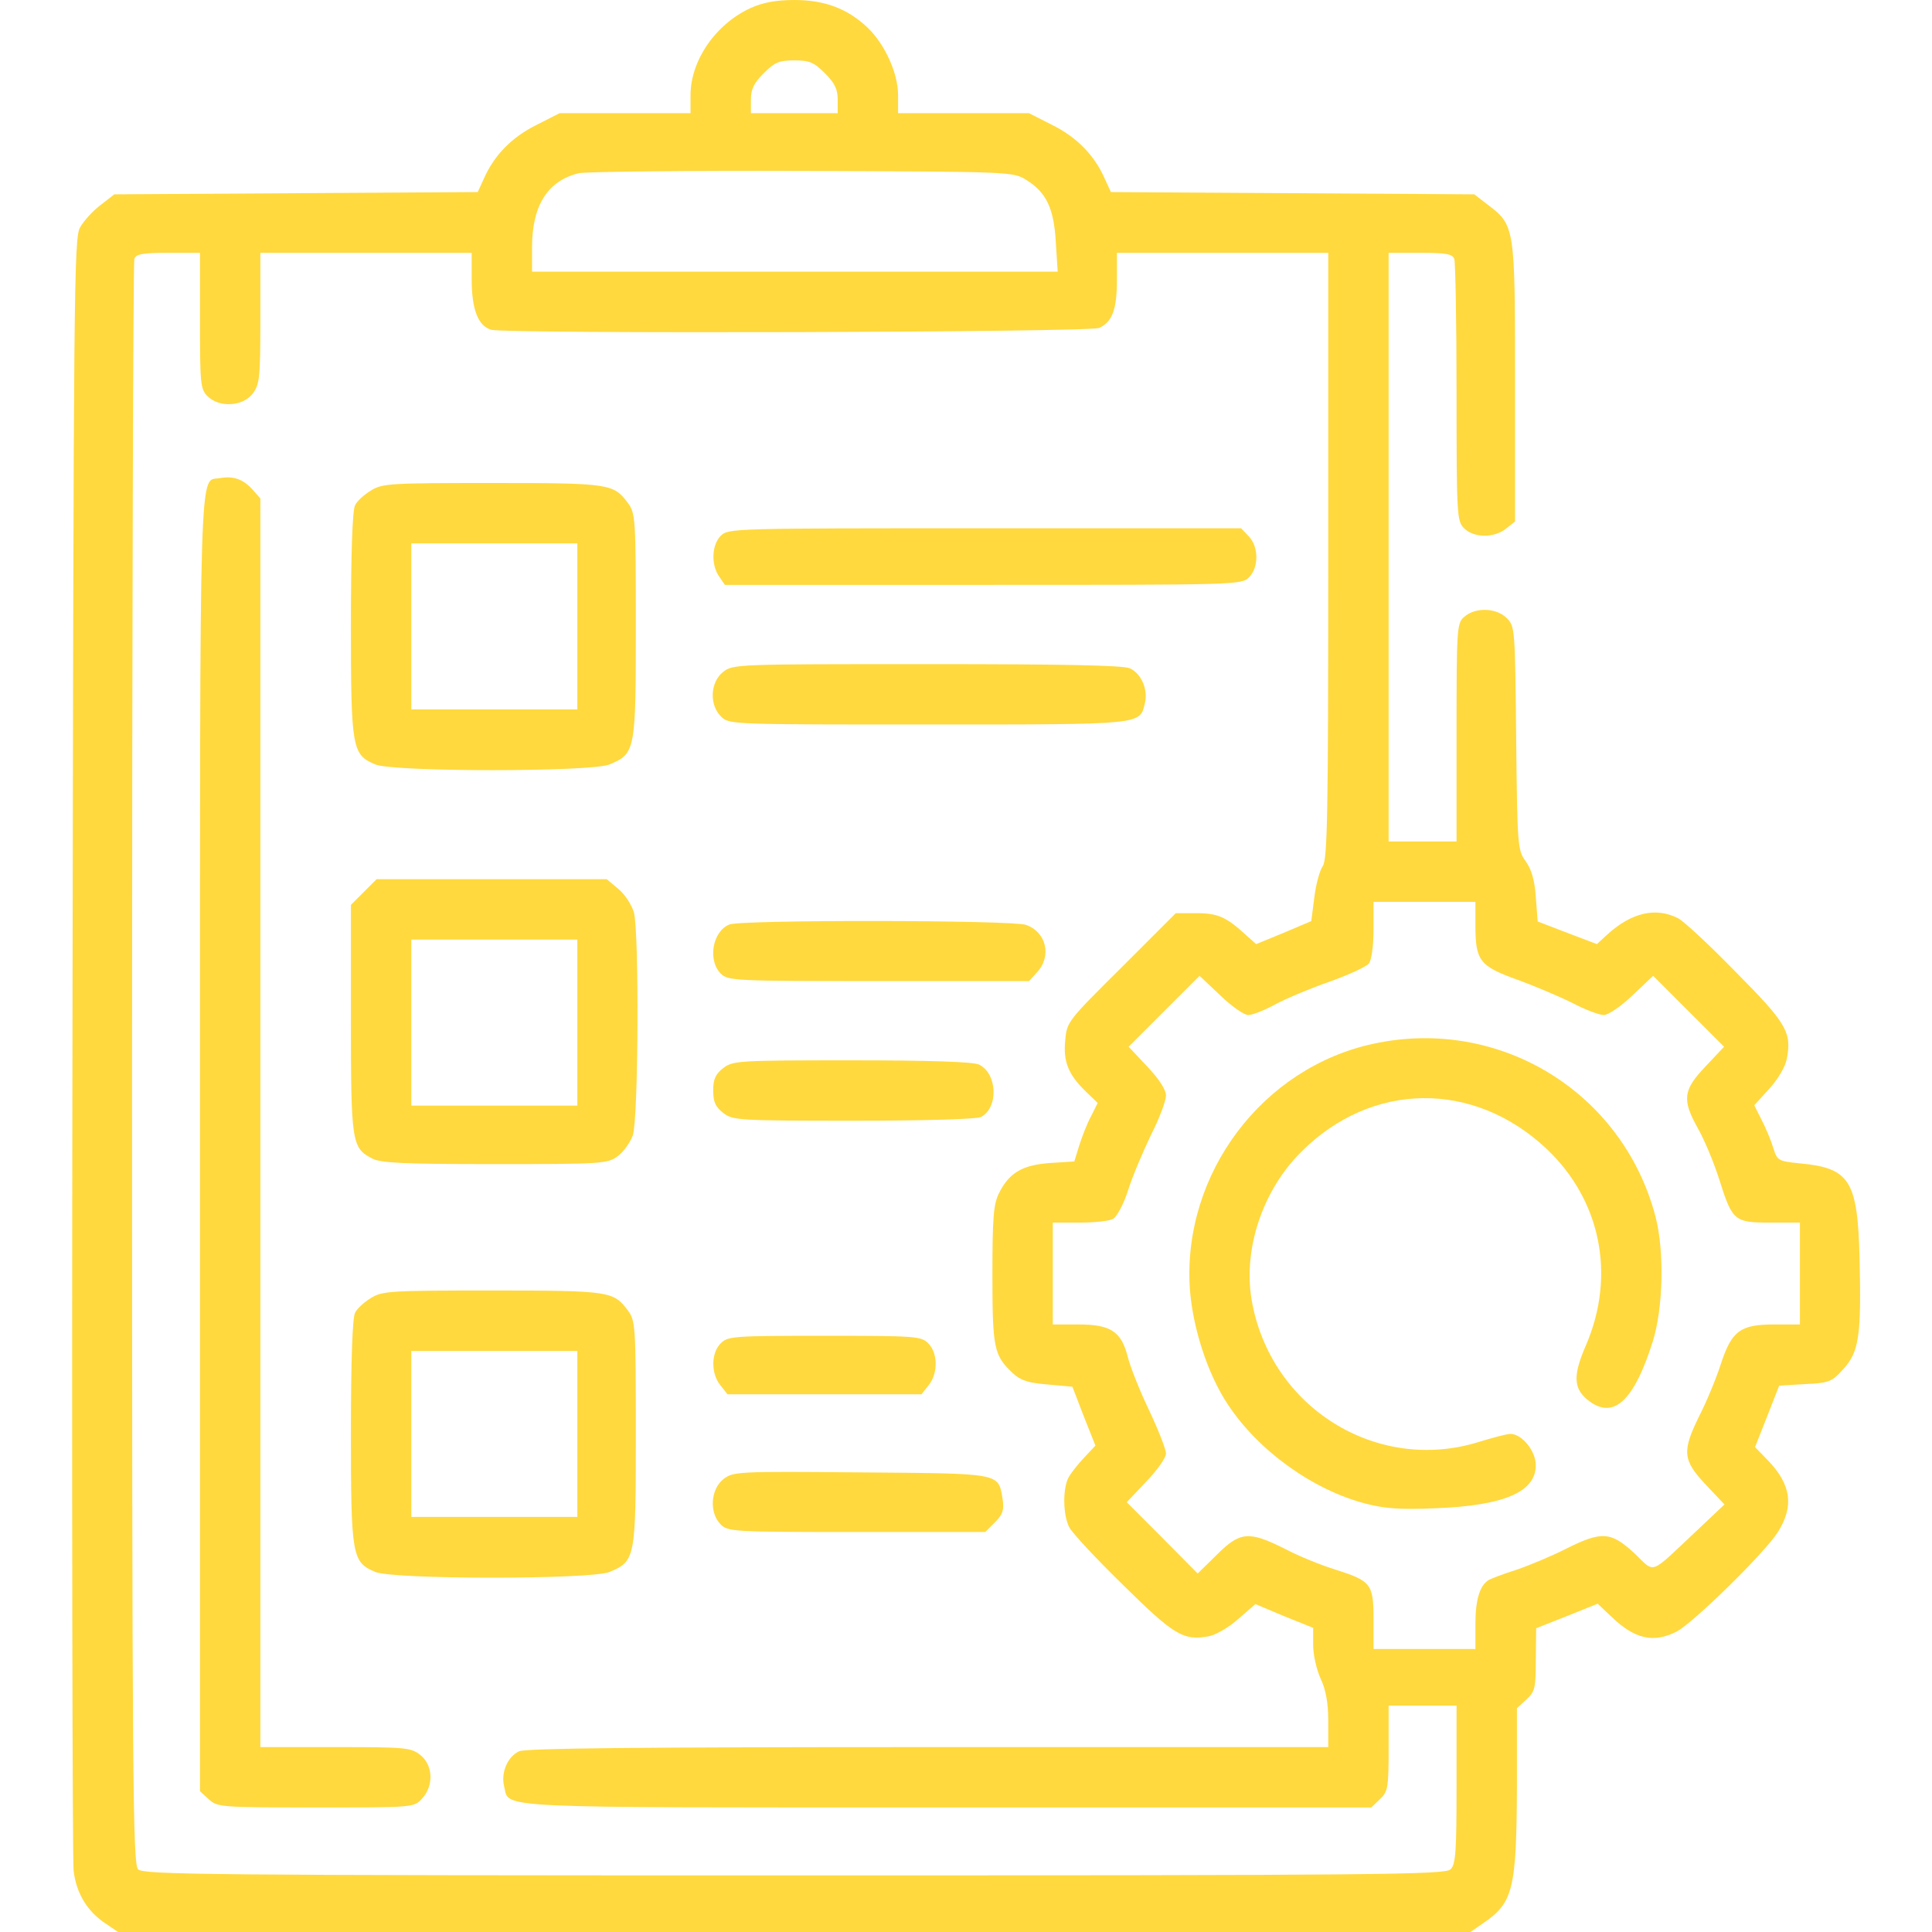 <?xml version="1.0" encoding="UTF-8"?> <svg xmlns="http://www.w3.org/2000/svg" width="512" height="512" viewBox="0 0 512 512" fill="none"> <path d="M199 2.1C189.7 6.3 183 16 183 25.2V30H165.7H148.3L142.2 33.1C135.7 36.3 131 41.1 128.3 47.2L126.6 50.9L78.5 51.2L30.3 51.5L26.7 54.3C24.7 55.8 22.2 58.5 21.2 60.3C19.6 63.3 19.5 75.9 19.2 277C19 394.4 19.2 492.8 19.5 495.7C20.2 501.7 23.1 506.5 27.9 509.7L31.3 512H210.5H389.7L393 509.7C401 504.3 401.9 500.8 402 473.1V452.7L404.5 450.4C406.8 448.3 407 447.3 407 439.8L407.1 431.5L415.2 428.3L423.4 425L427 428.4C433.2 434.4 438.2 435.5 444.3 432.4C448.6 430.2 467.6 411.6 471.1 406.1C475.5 399.2 474.7 393.4 468.5 387L465.1 383.5L468.3 375.4L471.5 367.2L478.4 366.8C484.7 366.5 485.5 366.2 488.5 362.8C492.7 358.3 493.3 353.8 492.8 333.4C492.3 312.8 490.2 309.5 476.9 308.3C471.2 307.7 471 307.6 469.9 304.1C469.3 302.1 467.9 298.8 466.8 296.7L464.9 292.9L468.9 288.5C471.2 286 473.1 282.7 473.5 280.7C474.9 273.6 473.5 271.2 460.1 257.7C453.2 250.6 446.3 244.2 444.8 243.4C438.9 240.3 432.3 241.8 425.8 247.8L423.2 250.2L415.3 247.2L407.5 244.2L407 237.7C406.7 233.1 405.8 230.3 404.3 228.2C402.2 225.3 402.1 224.3 401.8 195.6C401.5 166.6 401.5 166 399.3 163.8C396.5 161 390.9 160.9 388 163.5C386.1 165.2 386 166.3 386 194.2V223H377H368V145V67H376.4C383.1 67 384.9 67.3 385.4 68.6C385.7 69.5 386 85.4 386 104.1C386 136.7 386.1 138.1 388 140C390.6 142.6 396 142.6 399.1 140.1L401.5 138.2V101.3C401.5 60.1 401.5 59.7 394.2 54.2L390.7 51.5L342.5 51.2L294.4 50.9L292.7 47.2C290 41.1 285.3 36.3 278.8 33.1L272.7 30H255.3H238V25.2C238 19.4 234.5 11.7 229.9 7.3C224.6 2.3 218.6 -7.62939e-06 210.5 -7.62939e-06C205.6 -7.62939e-06 202.1 0.7 199 2.1ZM218.6 19.4C221.2 22 222 23.6 222 26.4V30H210.5H199V26.4C199 23.6 199.8 22 202.4 19.4C205.3 16.5 206.5 16 210.5 16C214.5 16 215.7 16.5 218.6 19.4ZM272 47.7C277.3 51 279.3 55.2 279.8 64.2L280.3 72H210.6H141V65.5C141 54.5 145.1 47.9 153.4 45.9C155.1 45.5 181.7 45.2 212.5 45.3C268.2 45.5 268.5 45.5 272 47.7ZM53 85C53 101.7 53.1 103.1 55 105C58.1 108.1 64.3 107.7 66.9 104.4C68.8 101.9 69 100.4 69 84.4V67H97H125V74C125 82 126.7 86.4 130.2 87.4C134.6 88.5 288.7 88.1 291.3 86.9C294.8 85.3 296 82 296 74V67H324H352V147.3C352 216.1 351.8 227.9 350.5 229.6C349.7 230.8 348.7 234.5 348.3 237.9L347.5 244.1L340.2 247.2L332.9 250.2L330.2 247.8C325 243 322.7 242 317.1 242H311.6L297.2 256.4C283 270.5 282.7 270.8 282.3 275.7C281.7 281.4 283.2 284.9 287.9 289.4L290.9 292.3L289.1 295.9C288 297.9 286.7 301.4 286 303.6L284.7 307.8L278.4 308.2C271.1 308.7 267.5 310.7 264.8 316.1C263.3 319 263 322.4 263 337.8C263 357.4 263.4 359.2 268.4 363.9C270.4 365.8 272.5 366.5 277.6 366.9L284.2 367.5L287.2 375.3L290.3 383.1L287.3 386.3C285.6 388.1 283.7 390.5 283.1 391.7C281.6 394.7 281.7 401.6 283.4 404.8C284.2 406.3 290.6 413.2 297.7 420.1C311.2 433.4 313.6 434.9 320.5 433.6C322.3 433.2 325.8 431.2 328.2 429L332.7 425.1L340.3 428.3L348 431.4V436C348 438.5 348.9 442.5 350 444.9C351.4 447.9 352 451.4 352 456.1V463H246C169.4 463 139.4 463.3 137.6 464.1C134.5 465.5 132.7 469.8 133.6 473.4C135.1 479.3 128.2 479 250.9 479H363.4L365.7 476.8C367.8 474.8 368 473.9 368 463.3V452H377H386V472.9C386 490.6 385.8 494.1 384.4 495.4C383 496.8 365.9 497 210.5 497C55.1 497 38 496.8 36.6 495.4C35.2 494 35 473.3 35 282C35 165.5 35.3 69.5 35.6 68.6C36.1 67.3 37.9 67 44.6 67H53V85ZM391 245.2C391 254.6 392.1 256 402 259.6C406.7 261.3 413.3 264.1 416.7 265.8C420.1 267.6 423.9 269 425 269C426.2 269 429.6 266.7 432.6 263.8L438.1 258.6L447.5 268L456.9 277.4L452 282.6C446 288.9 445.7 291.4 450 299.1C451.7 302.1 454.2 308.1 455.6 312.5C459.1 323.6 459.6 324 469.2 324H477V337.5V351H470.1C461.2 351 458.9 352.7 456 361.6C454.8 365.3 452.3 371.4 450.4 375.1C445.7 384.6 445.9 386.9 452 393.4L457 398.7L449.7 405.6C436.8 417.7 438.8 417 433.1 411.6C426.9 405.9 424.5 405.7 415.1 410.4C411.4 412.3 405.4 414.8 401.9 416C398.4 417.1 395 418.4 394.4 418.8C392.1 420.3 391 424.1 391 430.4V437H377.5H364V429.2C364 419.8 363.4 419 354 416C350.4 414.9 344.4 412.5 340.6 410.5C331 405.7 328.7 405.8 322.5 412L317.4 417L308 407.5L298.6 398.1L303.8 392.6C306.7 389.6 309 386.3 309 385.2C309 384.1 307 379 304.6 373.9C302.1 368.7 299.6 362.4 298.9 359.7C297.2 352.9 294.4 351 285.9 351H279V337.5V324H286.1C290 324 294 323.6 295 323C296 322.4 297.8 319.1 299 315.3C300.2 311.5 303 305 305.1 300.6C307.3 296.3 309 291.7 309 290.3C309 288.8 307.2 286 304 282.6L299.1 277.4L308.5 268L317.9 258.6L323.4 263.8C326.4 266.7 329.7 269 330.8 269C331.9 269 335.2 267.7 338.1 266.1C341.1 264.5 347.6 261.8 352.5 260.1C357.5 258.3 362.1 256.2 362.8 255.3C363.5 254.3 364 250.6 364 246.3V239H377.5H391V245.2Z" fill="#FFD93E"></path> <path d="M58.3 126.7C52.7 127.8 53 116.6 53 303V474.7L55.3 476.8C57.6 478.9 58.3 479 83.6 479C109.5 479 109.7 479 111.8 476.7C115 473.3 114.8 467.8 111.4 465.1C108.9 463.1 107.4 463 88.9 463H69V297.6V132.1L66.8 129.6C64.3 126.9 61.7 126.1 58.3 126.7Z" fill="#FFD93E"></path> <path d="M98.3 130C96.6 131 94.6 132.8 94.1 133.9C93.4 135.2 93 146.5 93 165.5C93 198.5 93.3 200 99.5 202.6C104.5 204.6 156.5 204.6 161.5 202.6C168.4 199.7 168.5 199.1 168.5 165.9C168.5 137.3 168.4 136 166.4 133.3C162.6 128.2 161.7 128 130.5 128C103.5 128 101.3 128.1 98.3 130ZM153 166V188H131H109V166V144H131H153V166Z" fill="#FFD93E"></path> <path d="M191 142C188.6 144.4 188.4 149.7 190.6 152.8L192.1 155H260.6C327.7 155 329 155 331 153C333.6 150.4 333.6 145 331 142.2L328.9 140H261C194.3 140 193 140 191 142Z" fill="#FFD93E"></path> <path d="M191.6 178.1C188.2 180.8 187.9 186.9 191.2 190C193.3 192 194.4 192 246 192C303.3 192 302 192.1 303.4 186.4C304.3 182.8 302.5 178.5 299.4 177.1C297.6 176.3 281.6 176 245.6 176C195.2 176 194.2 176 191.6 178.1Z" fill="#FFD93E"></path> <path d="M96.4 236.4L93 239.8V269.9C93 302.7 93.2 304.2 98.6 307C100.8 308.2 106.8 308.5 131.1 308.5C159.7 308.5 161 308.4 163.7 306.4C165.2 305.3 167 302.8 167.7 300.9C169.2 296.6 169.4 247.1 168 241.8C167.4 239.8 165.6 237 163.9 235.6L160.8 233H130.3H99.8L96.4 236.4ZM153 271V293H131H109V271V249H131H153V271Z" fill="#FFD93E"></path> <path d="M193.3 245C188.8 246.8 187.5 254.5 191 258C192.9 259.9 194.3 260 232.8 260H272.7L274.8 257.7C278.8 253.4 277.3 247 271.9 245.1C268 243.8 196.6 243.7 193.3 245Z" fill="#FFD93E"></path> <path d="M191.6 283.1C189.6 284.7 189 286 189 289C189 292 189.6 293.3 191.6 294.9C194.2 296.9 195.4 297 226.2 297C245.1 297 258.9 296.6 260 296C264.7 293.5 264.3 284.4 259.4 282.1C257.7 281.4 246.9 281 225.6 281C195.4 281 194.2 281.1 191.6 283.1Z" fill="#FFD93E"></path> <path d="M98.3 344C96.6 345 94.6 346.8 94.1 347.9C93.4 349.2 93 360.5 93 379.5C93 412.5 93.3 414 99.5 416.6C104.5 418.6 156.5 418.6 161.5 416.6C168.4 413.7 168.5 413.1 168.5 379.9C168.5 351.3 168.4 350 166.4 347.3C162.6 342.2 161.7 342 130.5 342C103.5 342 101.3 342.1 98.3 344ZM153 380V402H131H109V380V358H131H153V380Z" fill="#FFD93E"></path> <path d="M191 356C188.4 358.6 188.4 364 190.9 367.1L192.8 369.5H218.5H244.2L246.1 367.1C248.6 364 248.6 358.6 246 356C244.1 354.1 242.7 354 218.5 354C194.3 354 192.9 354.1 191 356Z" fill="#FFD93E"></path> <path d="M191.7 392C188.3 394.7 187.9 400.9 191 404C192.9 405.9 194.3 406 227 406H261.1L263.7 403.4C265.8 401.3 266.1 400.2 265.7 397.2C264.5 390.3 265.6 390.5 228.1 390.2C195.1 389.9 194.3 390 191.7 392Z" fill="#FFD93E"></path> <path d="M364 276.6C334.6 282.9 313.5 310.9 315.3 341.2C316 351.7 320 364.1 325.4 372.2C333.5 384.5 348 394.9 362 398.5C367 399.8 371.2 400.1 380.5 399.7C398.6 399 407 395.4 407 388.3C407 384.5 403.3 380 400.3 380C399.3 380 395.6 381 392 382.1C364.9 390.6 336.6 373 331.7 344.5C329.4 331 334.6 315.4 344.9 305.2C363.5 286.6 390.4 286.3 409.7 304.3C424.2 317.9 428.3 337.9 420.3 356.5C416.9 364.3 417 367.7 420.4 370.7C427.3 376.6 432.9 371.7 438 355.5C440.8 346.6 441.1 331.4 438.7 322.3C430 289.4 397.4 269.4 364 276.6Z" fill="#FFD93E"></path> </svg> 